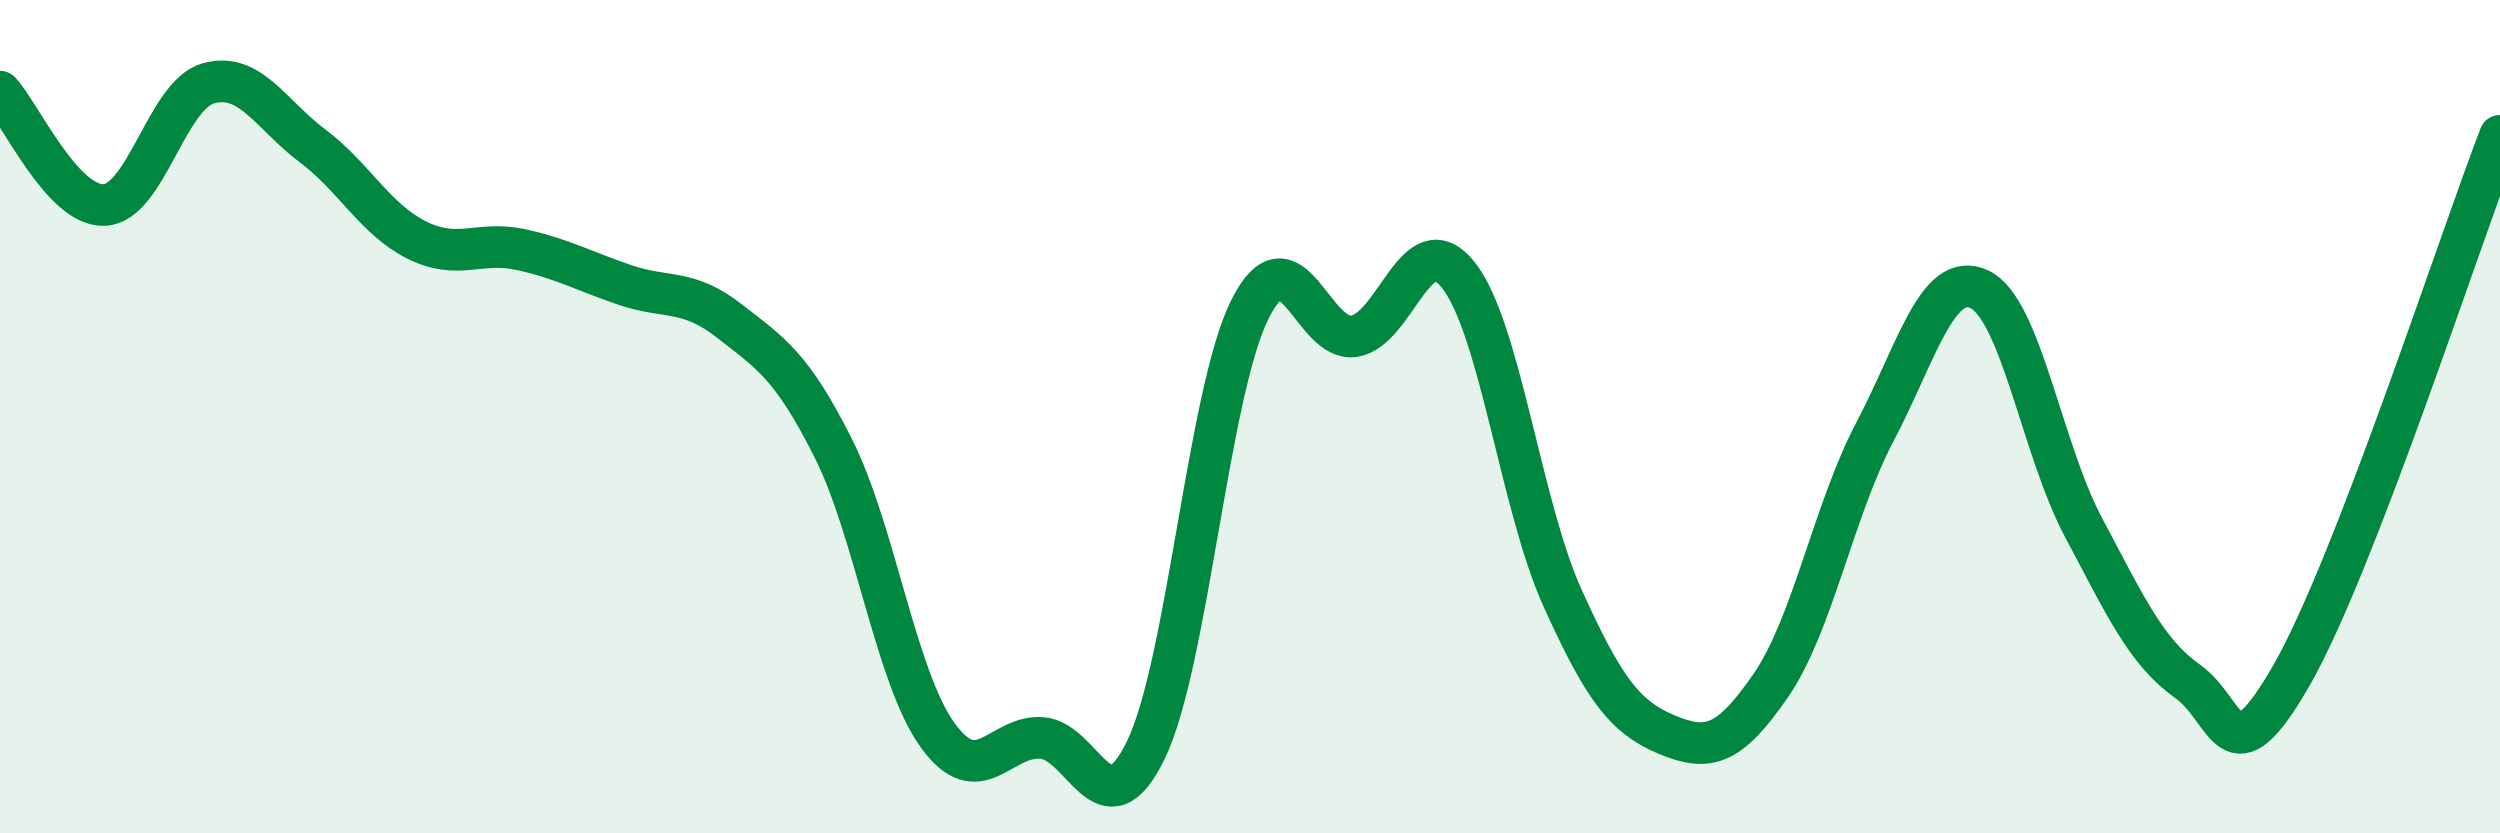 
    <svg width="60" height="20" viewBox="0 0 60 20" xmlns="http://www.w3.org/2000/svg">
      <path
        d="M 0,2.2 C 0.5,2.74 1.5,4.96 2.5,4.92 C 3.5,4.88 4,2.28 5,2 C 6,1.72 6.5,2.75 7.5,3.5 C 8.5,4.25 9,5.26 10,5.76 C 11,6.26 11.5,5.77 12.5,5.99 C 13.5,6.21 14,6.5 15,6.84 C 16,7.18 16.5,6.92 17.5,7.7 C 18.5,8.48 19,8.77 20,10.76 C 21,12.75 21.5,16.25 22.5,17.64 C 23.5,19.03 24,17.64 25,17.71 C 26,17.78 26.5,20.06 27.5,18 C 28.5,15.94 29,9.41 30,7.42 C 31,5.43 31.5,8.23 32.5,8.07 C 33.5,7.91 34,5.34 35,6.6 C 36,7.86 36.5,12.14 37.5,14.35 C 38.5,16.56 39,17.21 40,17.63 C 41,18.05 41.5,17.9 42.5,16.45 C 43.5,15 44,12.26 45,10.36 C 46,8.46 46.5,6.48 47.5,6.94 C 48.5,7.4 49,10.77 50,12.65 C 51,14.53 51.5,15.64 52.5,16.35 C 53.5,17.06 53.5,18.82 55,16.2 C 56.5,13.58 59,5.85 60,3.26L60 20L0 20Z"
        fill="#008740"
        opacity="0.1"
        stroke-linecap="round"
        stroke-linejoin="round"
      />
      <path
        d="M 0,2.2 C 0.5,2.74 1.5,4.96 2.5,4.92 C 3.5,4.88 4,2.28 5,2 C 6,1.72 6.5,2.75 7.5,3.5 C 8.5,4.25 9,5.26 10,5.76 C 11,6.26 11.5,5.77 12.5,5.99 C 13.5,6.21 14,6.5 15,6.84 C 16,7.18 16.5,6.92 17.5,7.7 C 18.5,8.48 19,8.77 20,10.76 C 21,12.75 21.5,16.25 22.5,17.64 C 23.5,19.03 24,17.64 25,17.71 C 26,17.78 26.5,20.06 27.5,18 C 28.5,15.94 29,9.41 30,7.42 C 31,5.43 31.5,8.23 32.5,8.07 C 33.5,7.91 34,5.34 35,6.6 C 36,7.86 36.5,12.14 37.5,14.35 C 38.5,16.56 39,17.21 40,17.63 C 41,18.05 41.5,17.9 42.5,16.45 C 43.5,15 44,12.26 45,10.36 C 46,8.46 46.5,6.48 47.5,6.94 C 48.5,7.4 49,10.77 50,12.65 C 51,14.53 51.5,15.64 52.5,16.35 C 53.5,17.06 53.5,18.82 55,16.2 C 56.5,13.58 59,5.85 60,3.26"
        stroke="#008740"
        stroke-width="1"
        fill="none"
        stroke-linecap="round"
        stroke-linejoin="round"
      />
    </svg>
  